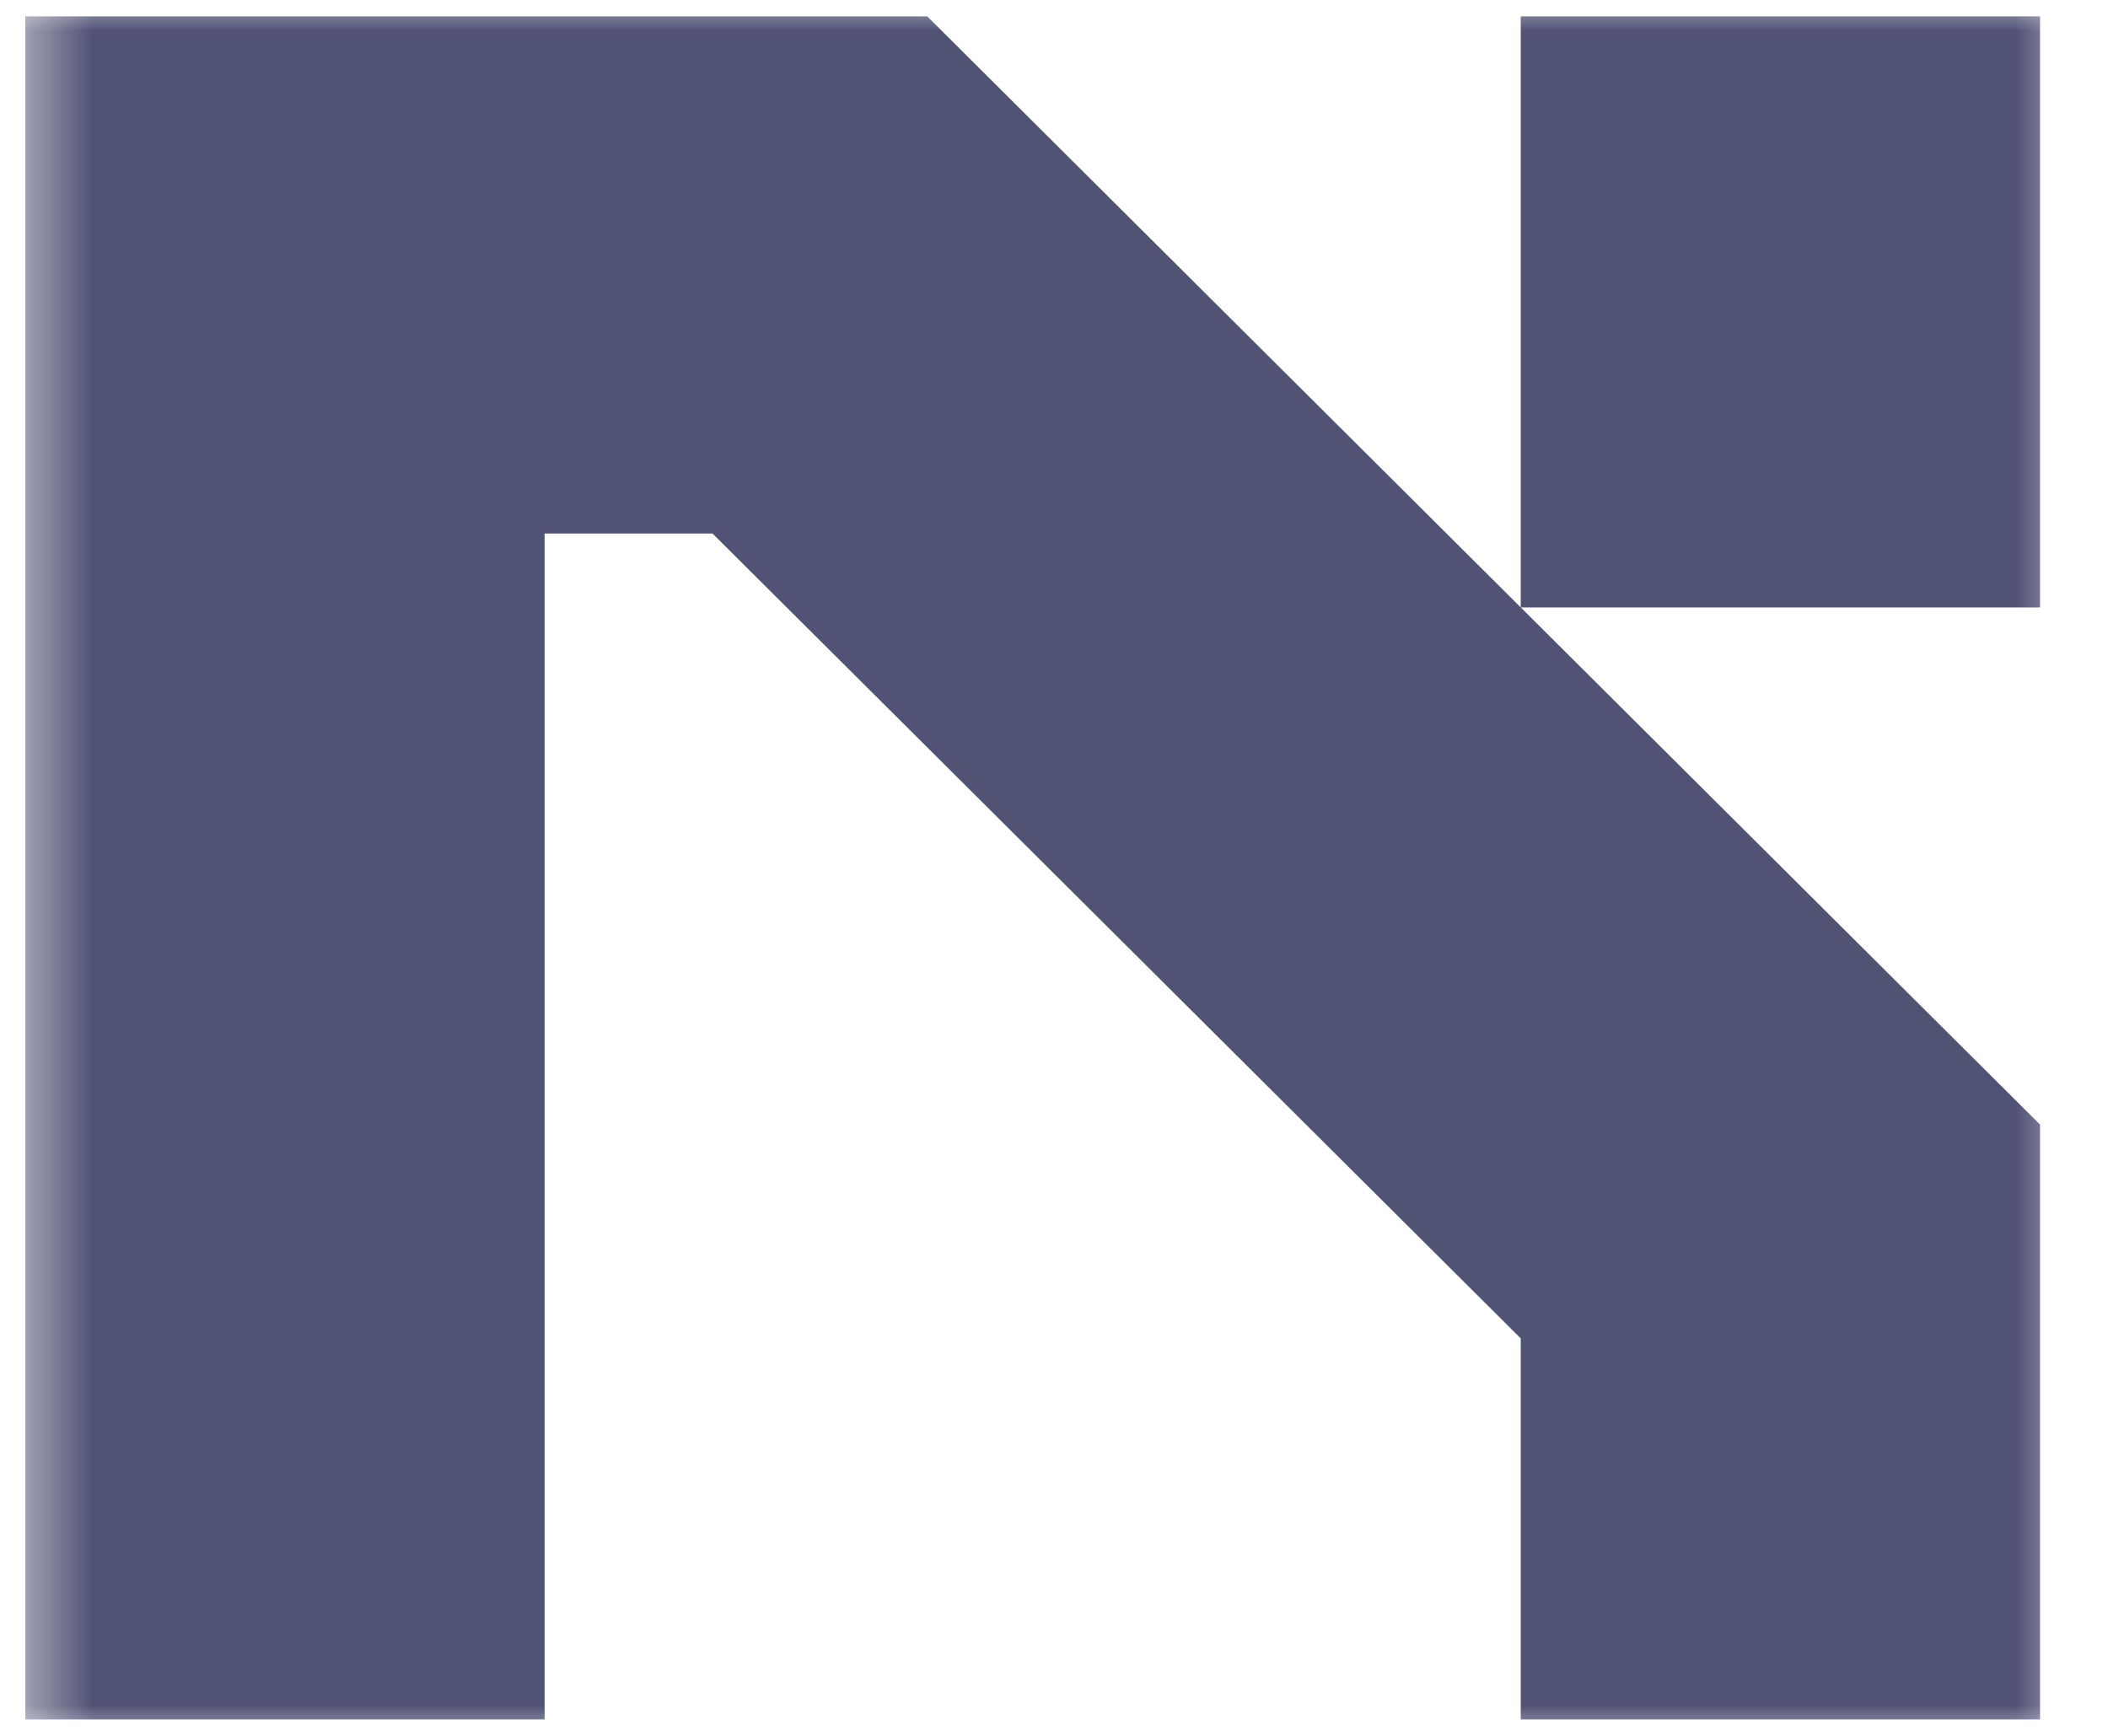 <svg width="34" height="28" viewBox="0 0 34 28" fill="none" xmlns="http://www.w3.org/2000/svg">
<mask id="mask0_537_1552" style="mask-type:luminance" maskUnits="userSpaceOnUse" x="0" y="0" width="34" height="28">
<path d="M0.408 0H33.499V28H0.408V0Z" fill="white"/>
</mask>
<g mask="url(#mask0_537_1552)">
<path d="M14.956 0.264L32.904 18.14V27.736H24.528V21.589L11.492 8.606H8.784V27.736H0.408V0.264H14.956ZM24.528 9.798V0.264H32.904V9.798H24.528Z" fill="#515375"/>
</g>
</svg>
